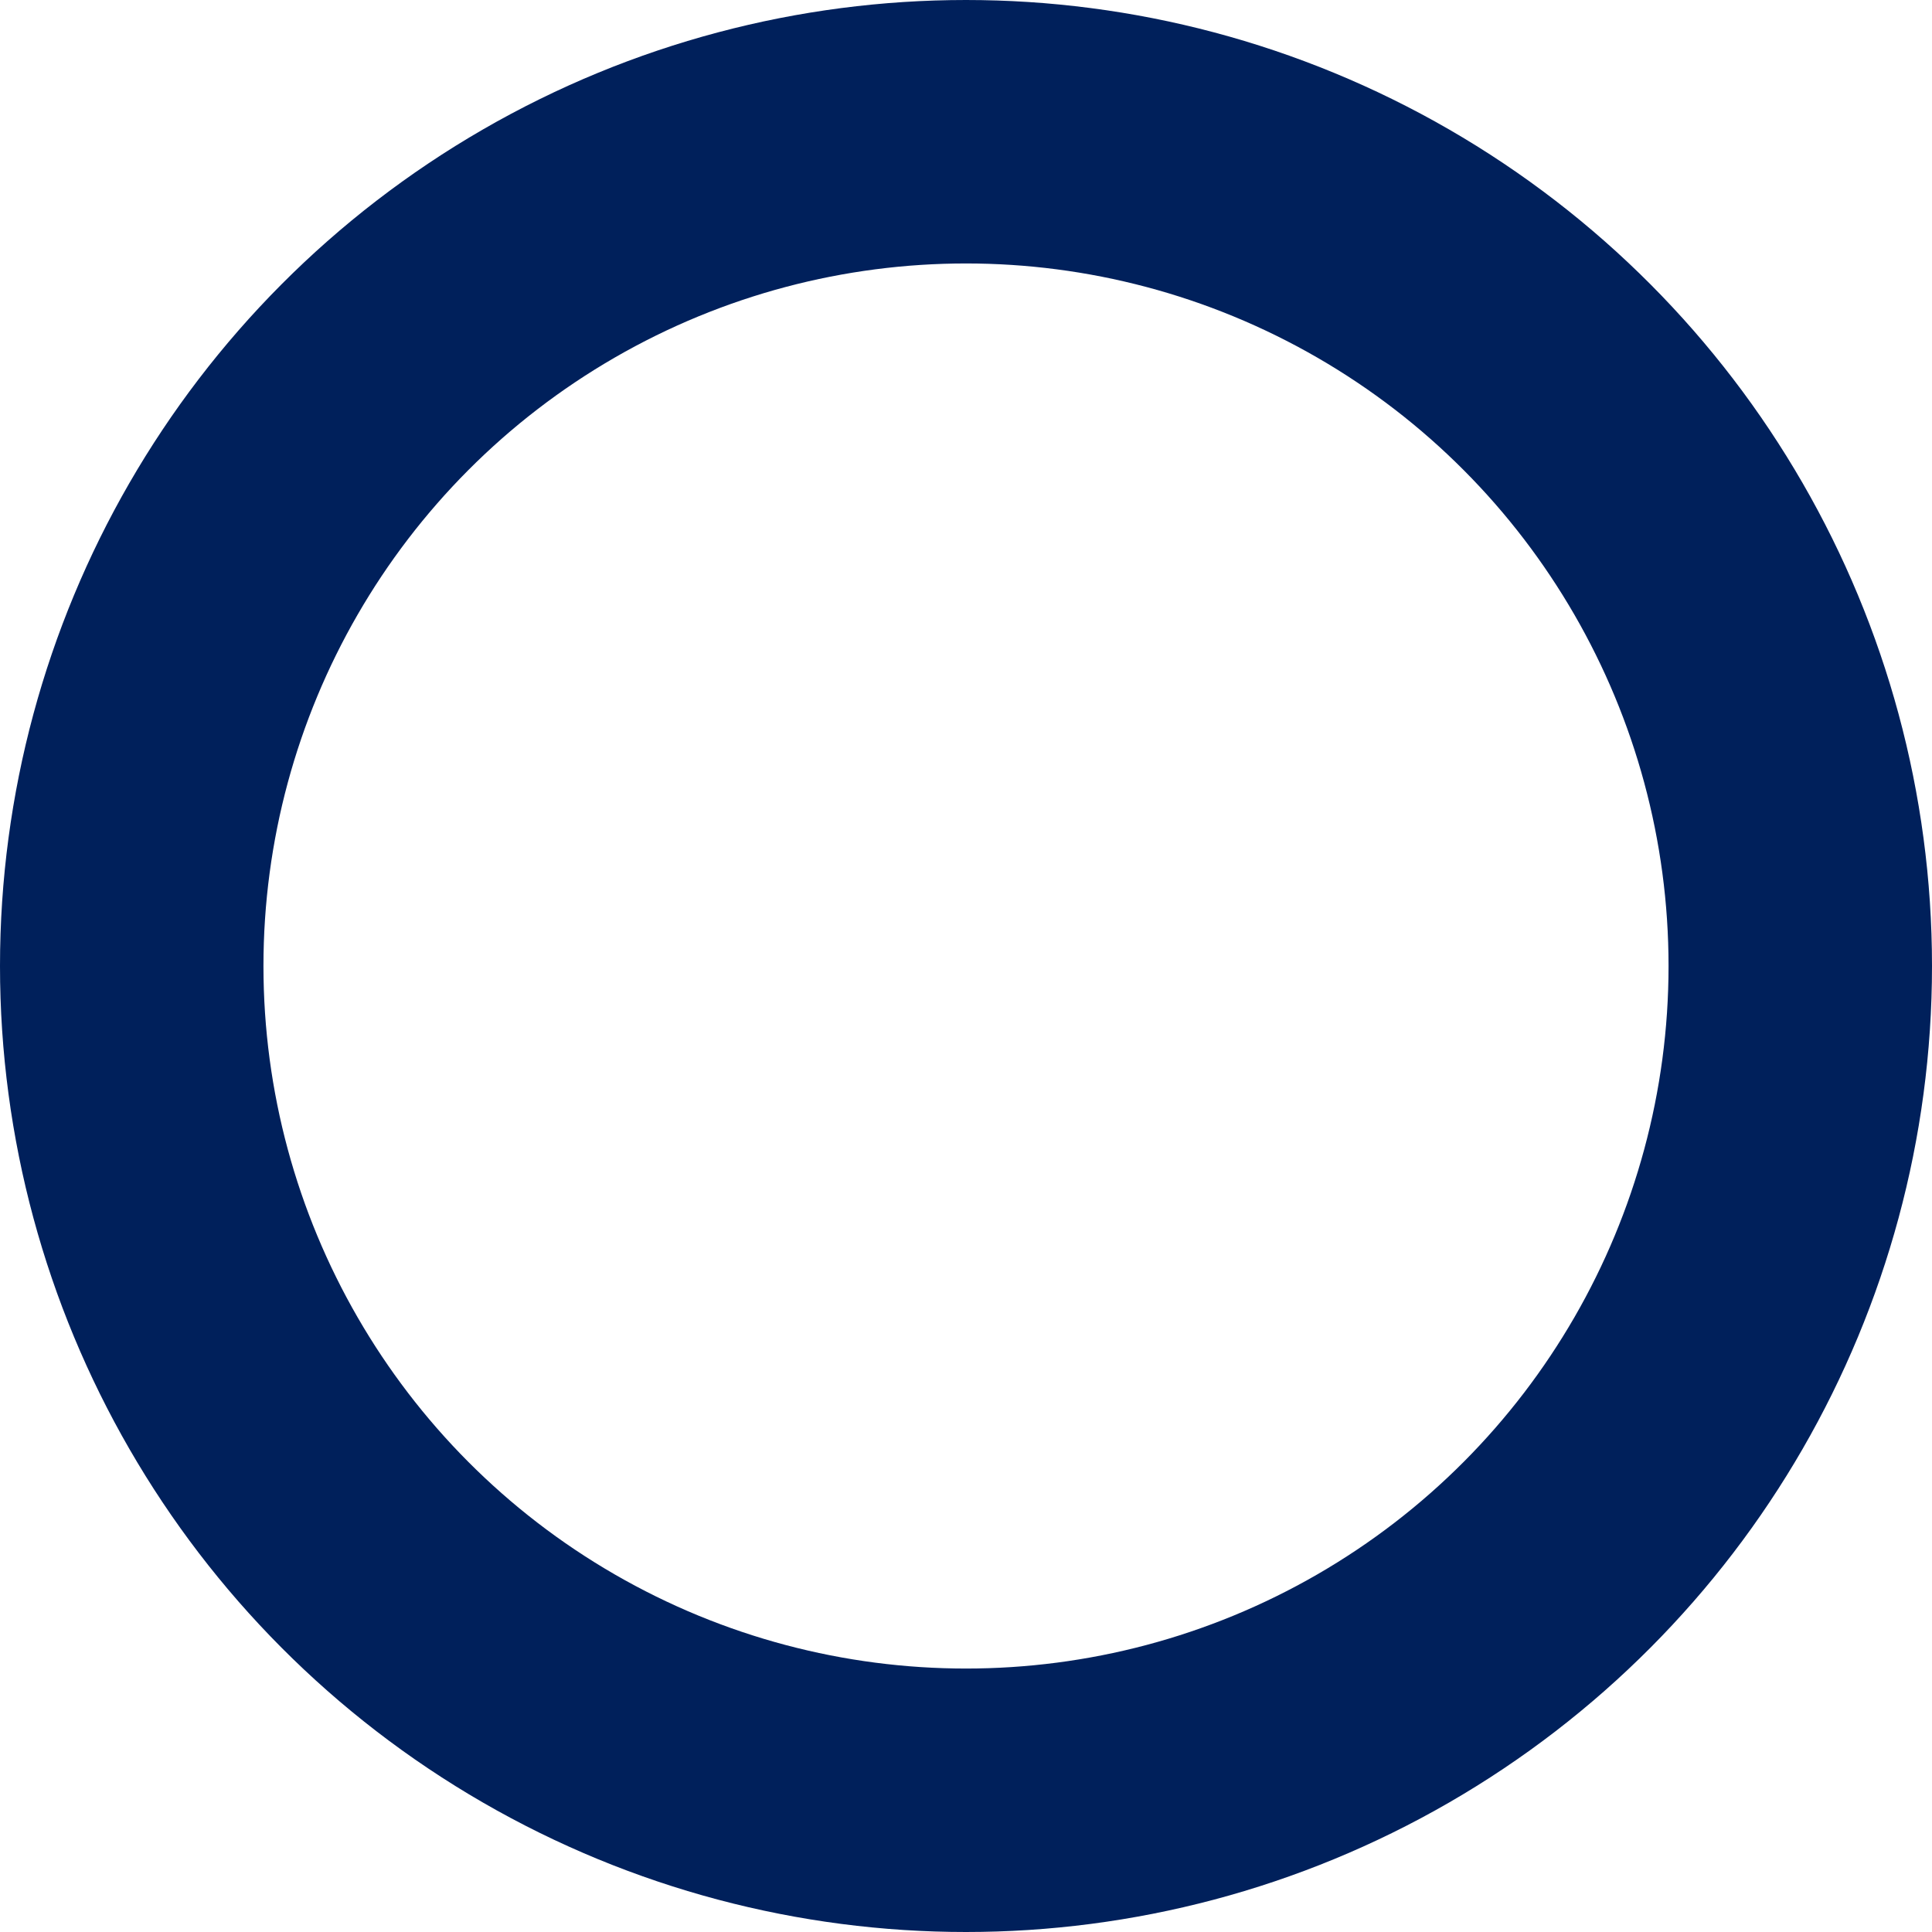 <svg xmlns="http://www.w3.org/2000/svg" width="22" height="22" viewBox="0 0 22 22">
  <g id="Ellipse_81" data-name="Ellipse 81" fill="none" stroke="#00205b" stroke-width="3">
    <circle cx="11" cy="11" r="11" stroke="none"/>
    <circle cx="11" cy="11" r="9.5" fill="none"/>
  </g>
</svg>
